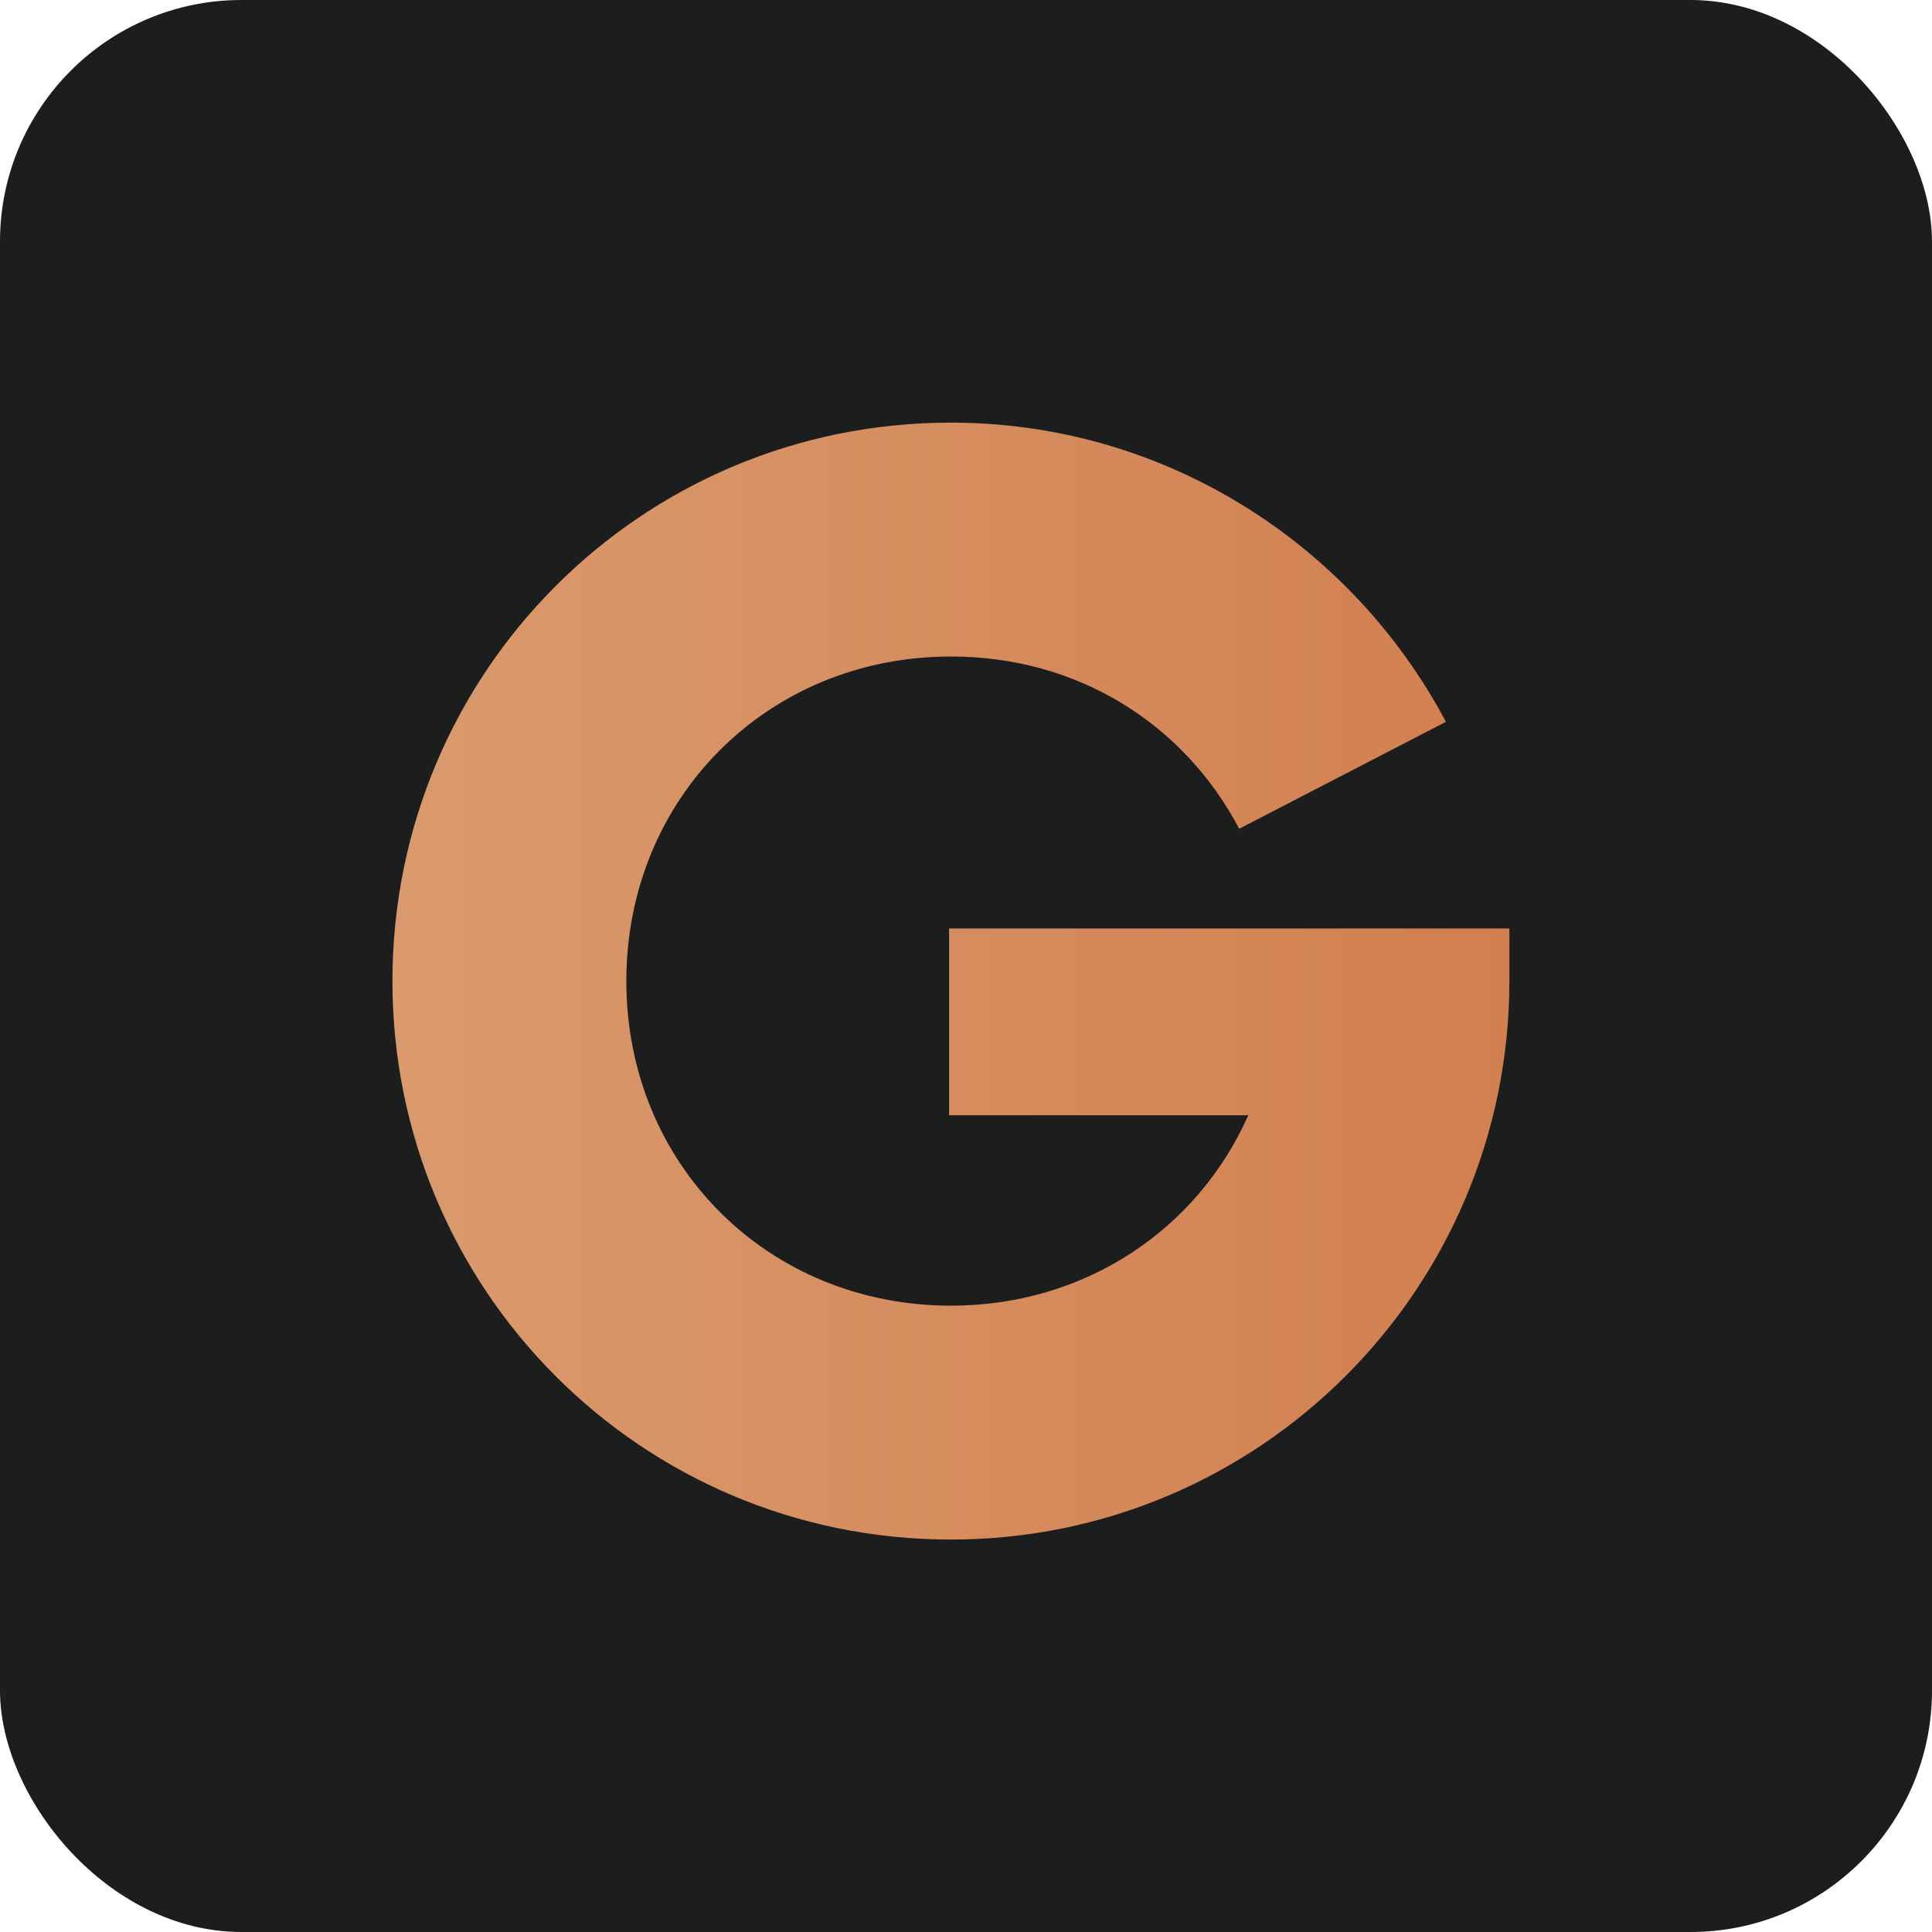 <?xml version="1.0" encoding="UTF-8"?>
<svg xmlns="http://www.w3.org/2000/svg" width="64" height="64" viewBox="0 0 64 64" fill="none">
  <rect width="64" height="64" rx="8" fill="#1C1D1D"></rect>
  <path d="M31.44 30.758H50V32.5C50 42.711 41.711 51 31.5 51C21.229 51 13 42.711 13 32.5C13 22.289 21.229 14 31.5 14C38.588 14 44.774 18.024 47.898 23.911L41.05 27.454C39.248 24.031 35.765 21.748 31.5 21.748C25.433 21.748 20.748 26.433 20.748 32.5C20.748 38.567 25.433 43.252 31.5 43.252C35.945 43.252 39.669 40.729 41.351 36.945H31.44V30.758Z" fill="url(#paint0_linear_169_5)"></path>
  <defs>
    <linearGradient id="paint0_linear_169_5" x1="13" y1="32.5" x2="50" y2="32.5" gradientUnits="userSpaceOnUse">
      <stop stop-color="#DA9A6D"></stop>
      <stop offset="1" stop-color="#D27F4F"></stop>
    </linearGradient>
  </defs>
</svg>
